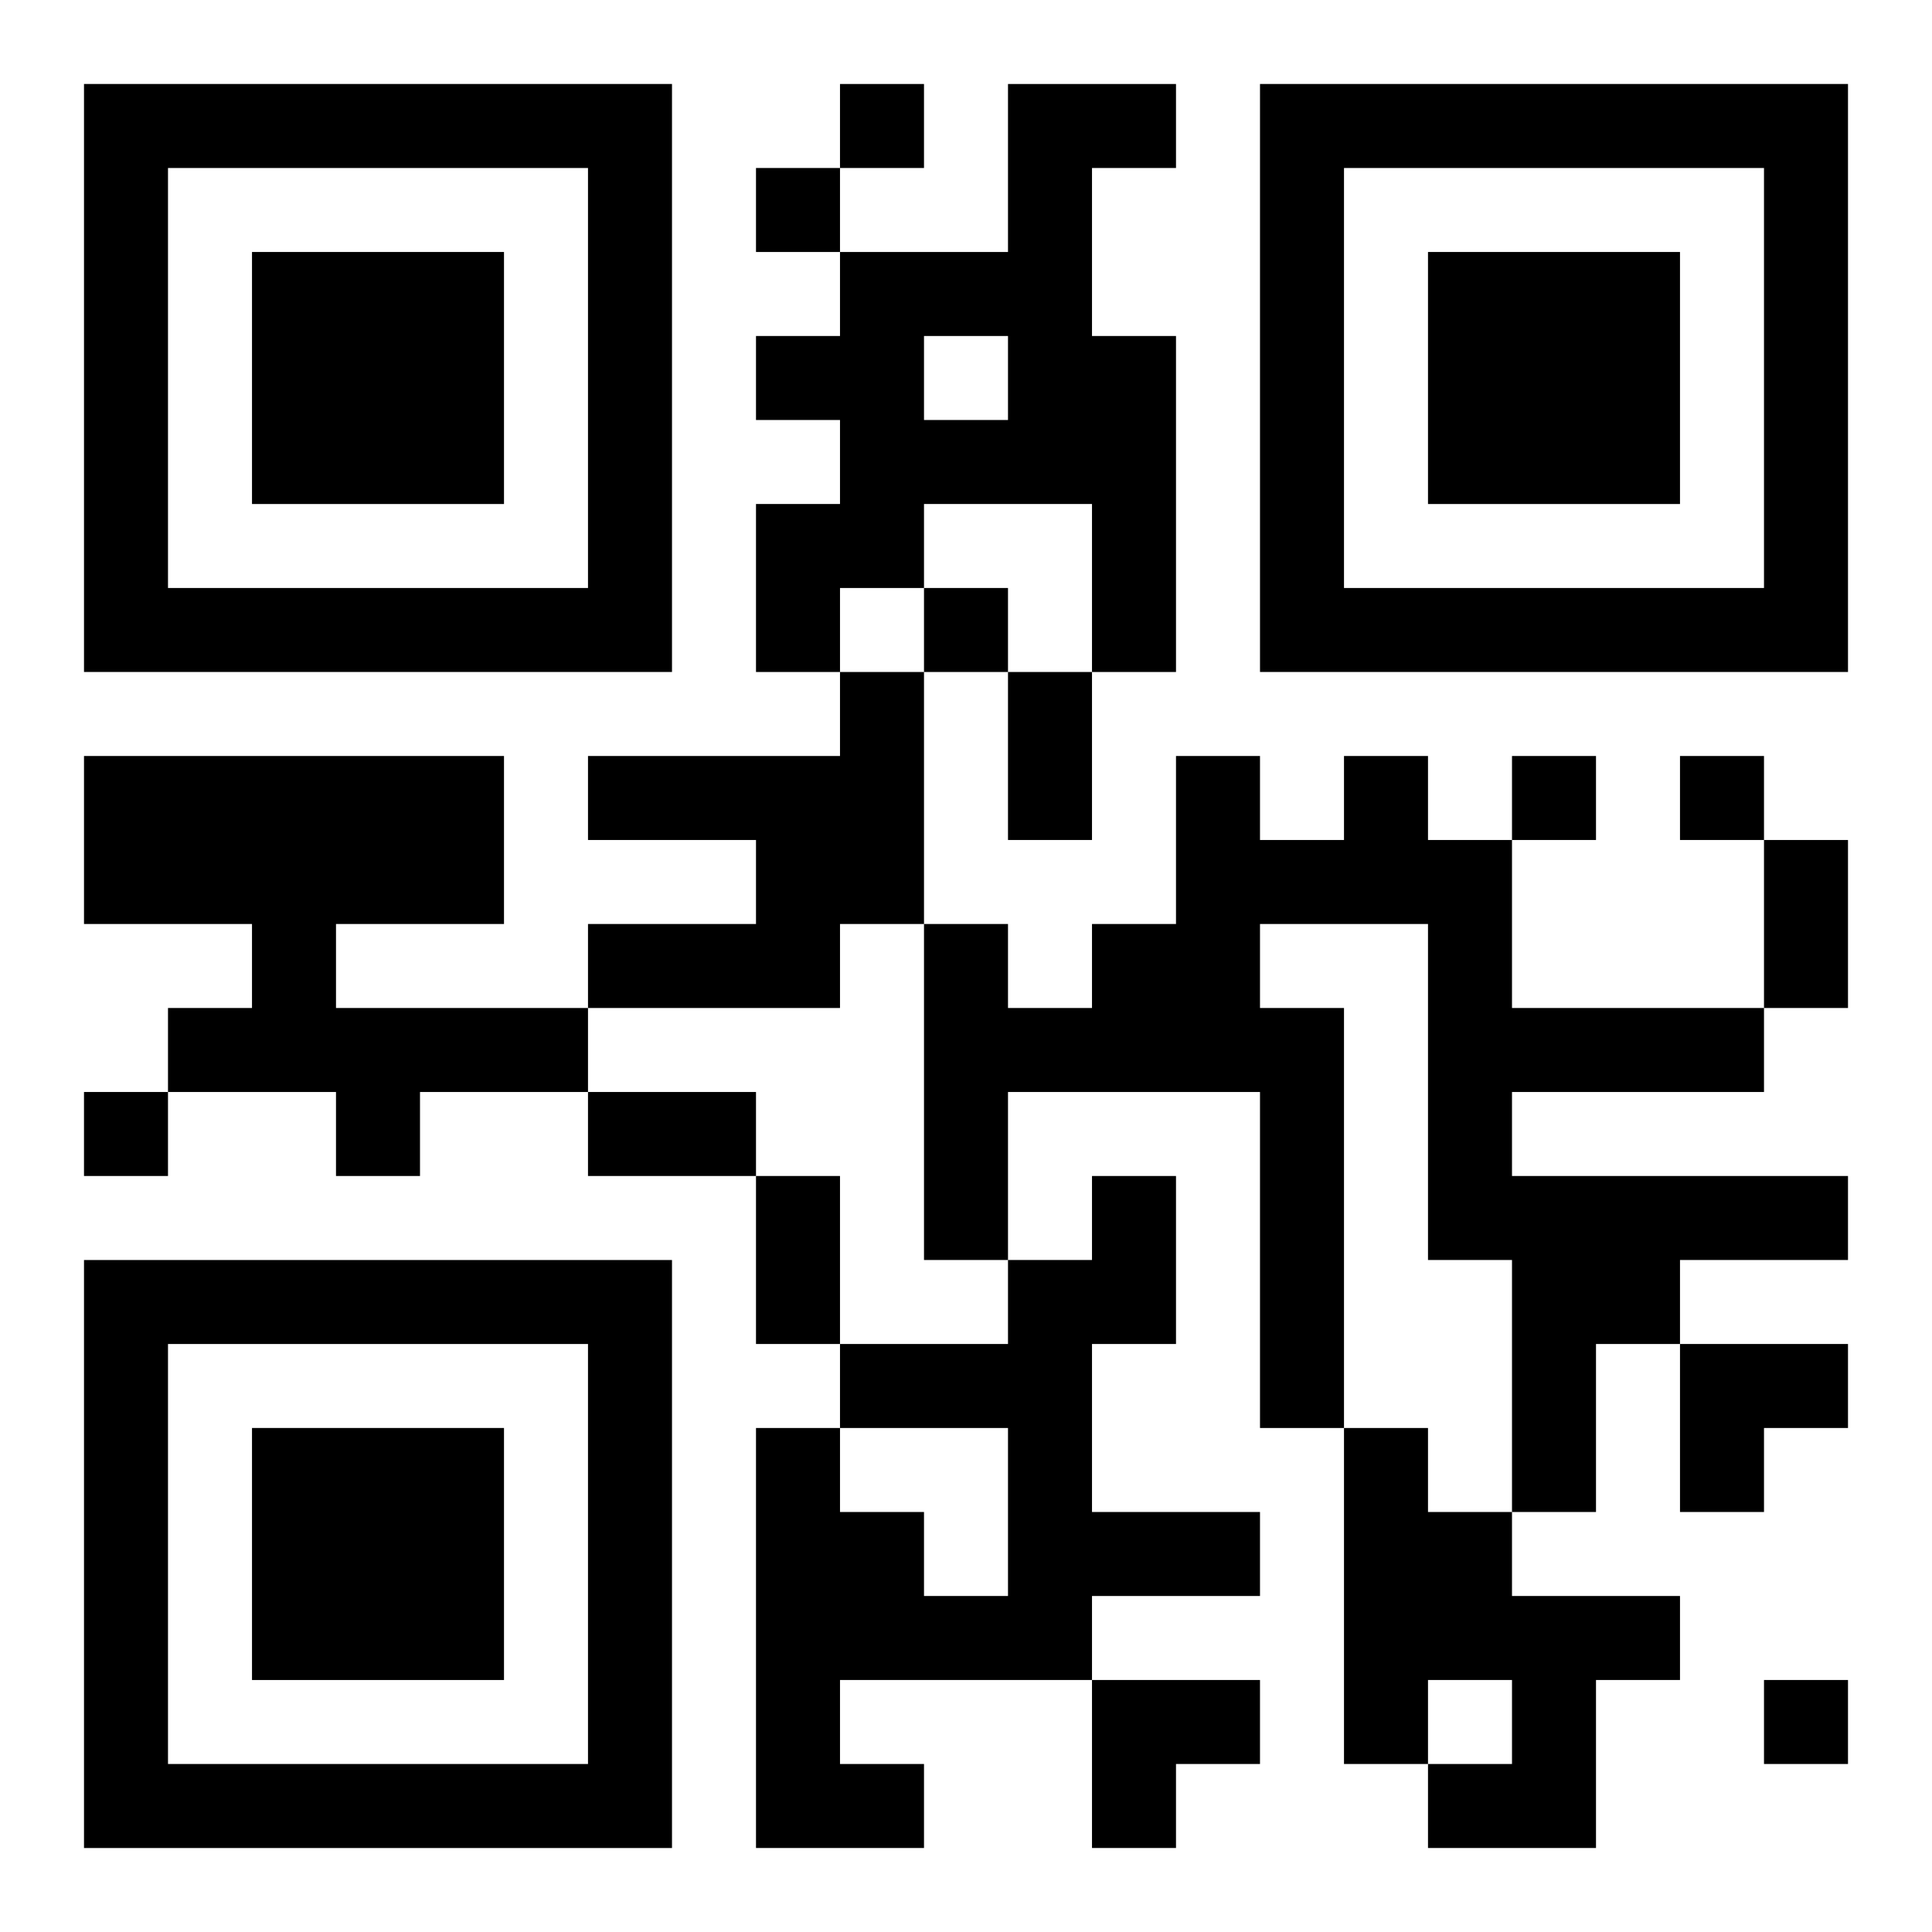 <?xml version="1.0" encoding="UTF-8"?>
<svg width="250" height="250" baseProfile="full" version="1.1" viewBox="-1 -1 23 23" xmlns="http://www.w3.org/2000/svg" xmlns:xlink="http://www.w3.org/1999/xlink"><symbol id="a"><path d="m0 7v7h7v-7h-7zm1 1h5v5h-5v-5zm1 1v3h3v-3h-3z"/></symbol><use y="-7" xlink:href="#a"/><use y="7" xlink:href="#a"/><use x="14" y="-7" xlink:href="#a"/><path d="m11 0h2v1h-1v2h1v4h-1v-2h-2v1h-1v1h-1v-2h1v-1h-1v-1h1v-1h2v-2m-1 3v1h1v-1h-1m-1 4h1v3h-1v1h-3v-1h2v-1h-2v-1h3v-1m-9 1h5v2h-2v1h3v1h-2v1h-1v-1h-2v-1h1v-1h-2v-2m15 0h1v1h1v2h3v1h-3v1h4v1h-2v1h-1v2h-1v-3h-1v-4h-2v1h1v5h-1v-4h-3v2h-1v-4h1v1h1v-1h1v-2h1v1h1v-1m-3 5h1v2h-1v2h2v1h-2v1h-3v1h1v1h-2v-5h1v1h1v1h1v-2h-2v-1h2v-1h1v-1m3 3h1v1h1v1h2v1h-1v2h-2v-1h1v-1h-1v1h-1v-4m-6-16v1h1v-1h-1m-1 1v1h1v-1h-1m2 5v1h1v-1h-1m7 2v1h1v-1h-1m2 0v1h1v-1h-1m-19 4v1h1v-1h-1m20 7v1h1v-1h-1m-9-12h1v2h-1v-2m9 2h1v2h-1v-2m-14 3h2v1h-2v-1m2 1h1v2h-1v-2m11 2h2v1h-1v1h-1zm-7 4h2v1h-1v1h-1z"/></svg>
